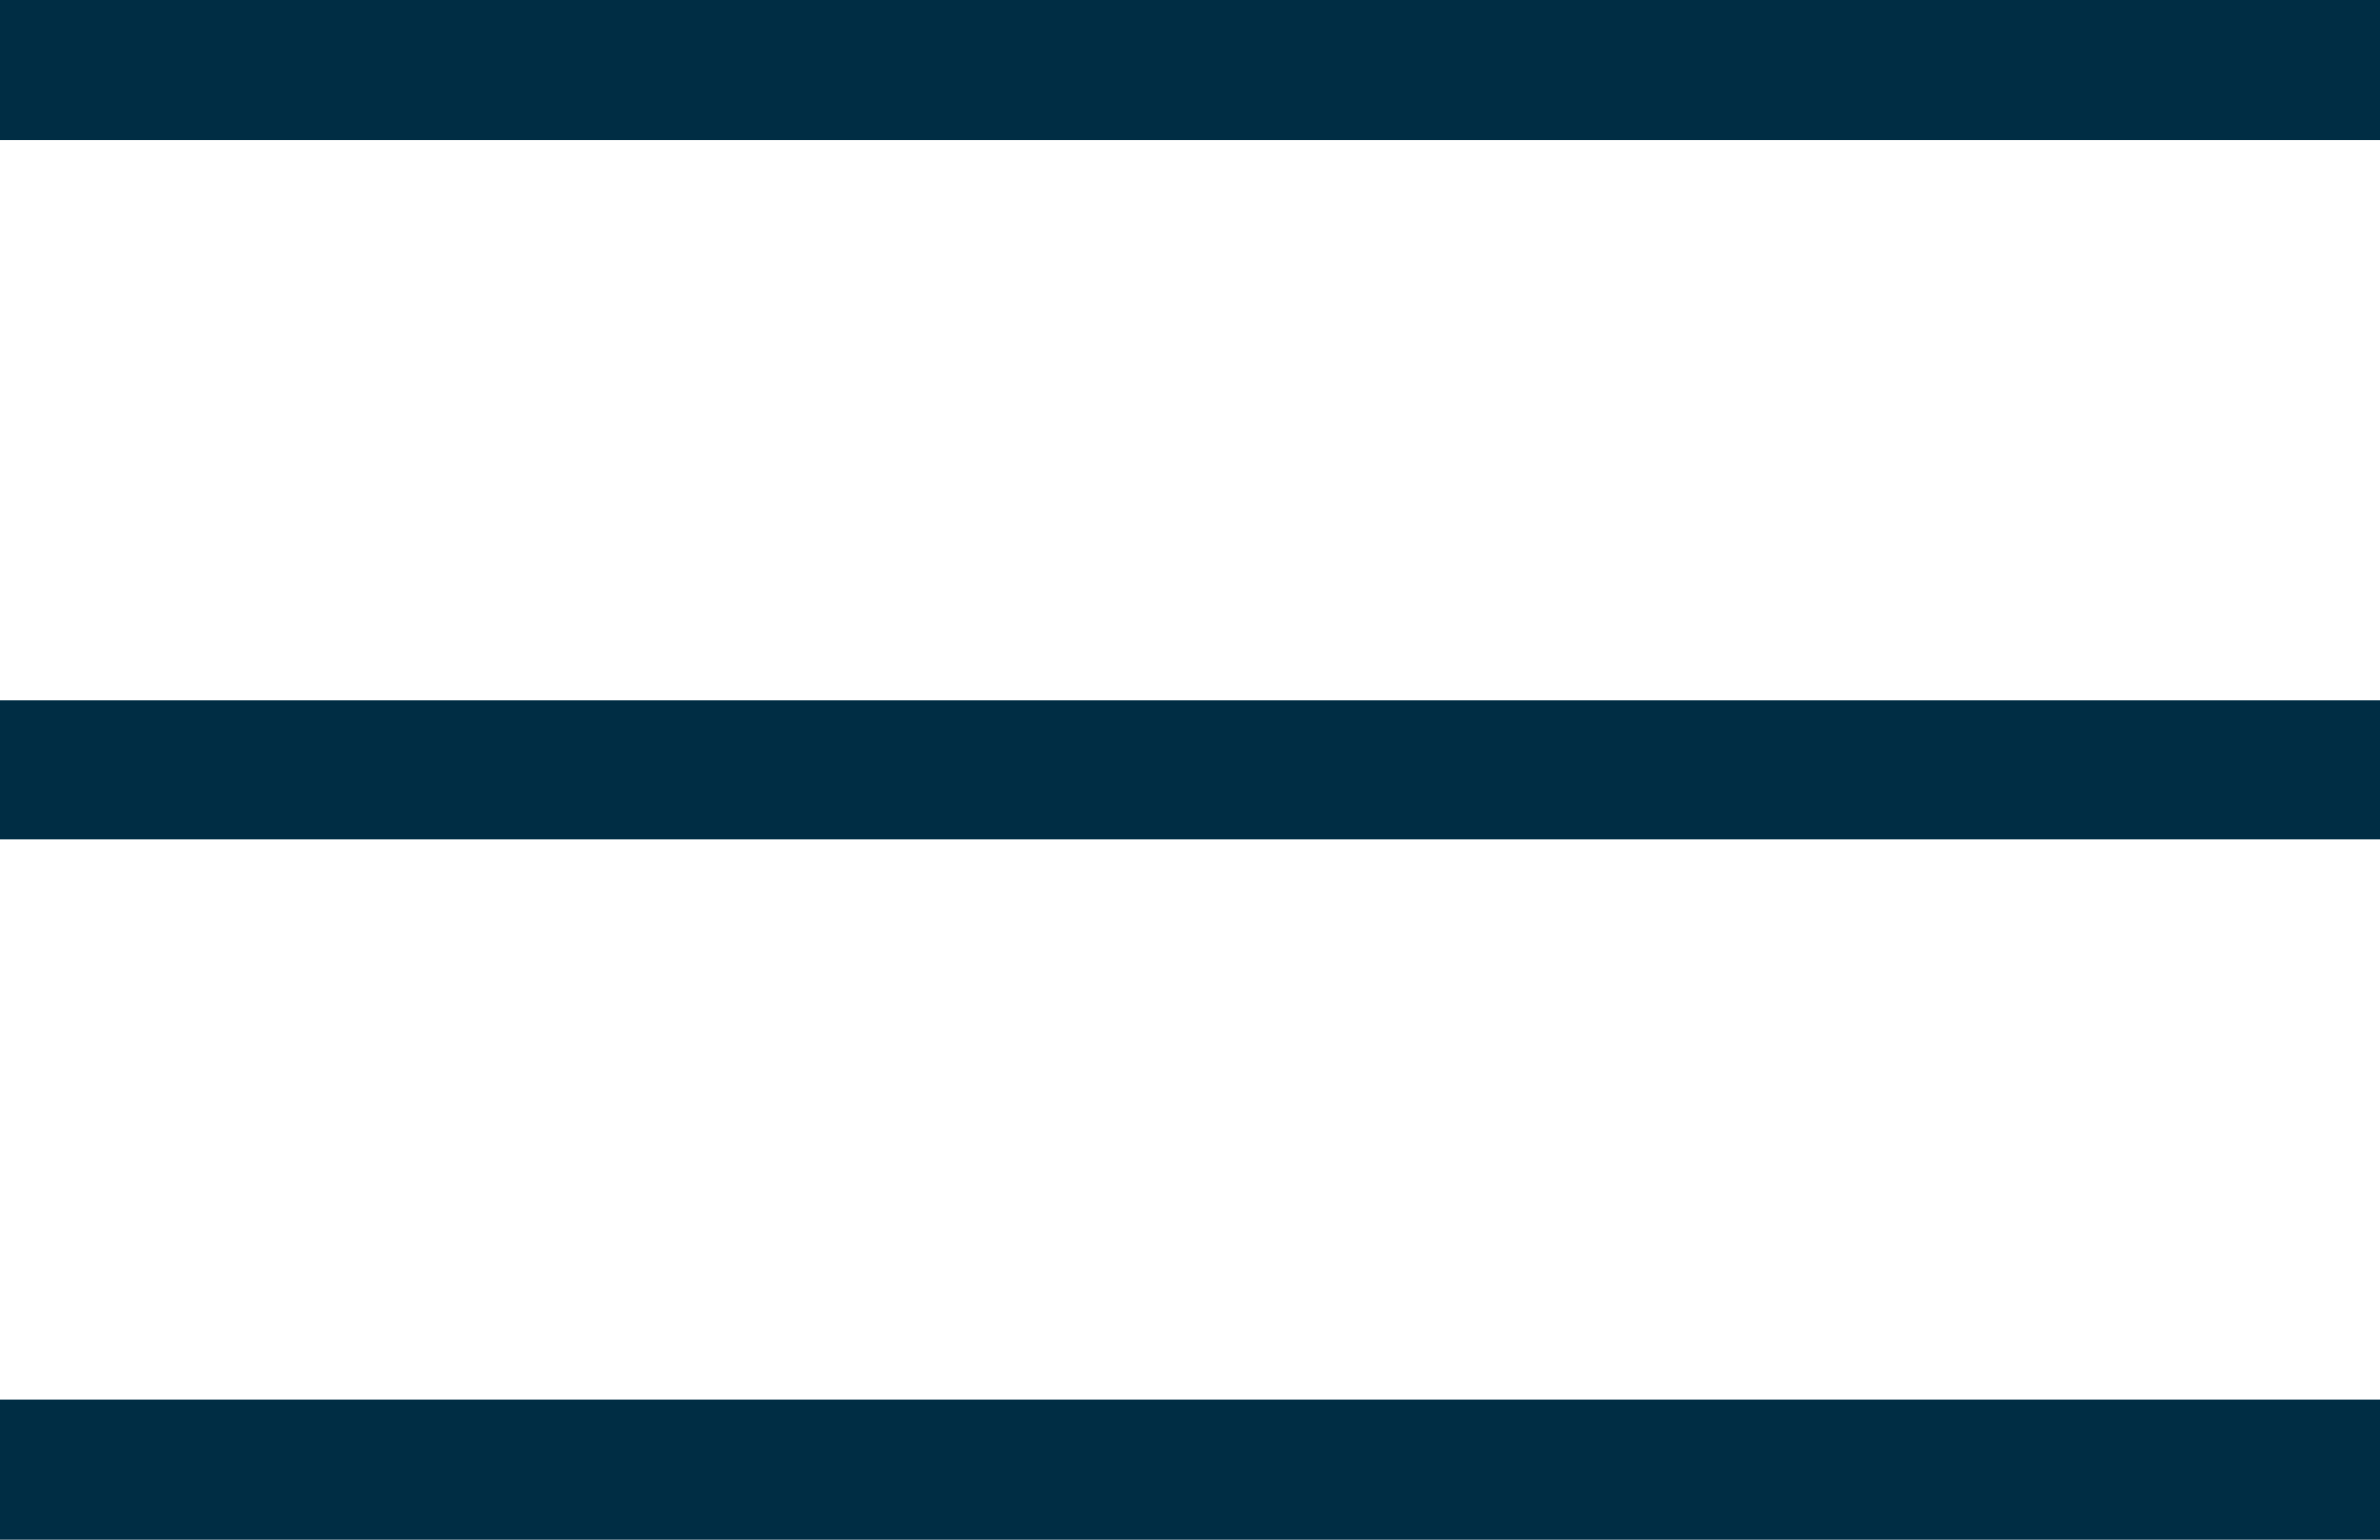 <svg width="17" height="11" viewBox="0 0 17 11" fill="none" xmlns="http://www.w3.org/2000/svg">
<line y1="0.5" x2="17" y2="0.5" stroke="#002D44"/>
<line y1="5.5" x2="17" y2="5.5" stroke="#002D44"/>
<line y1="10.5" x2="17" y2="10.5" stroke="#002D44"/>
</svg>
